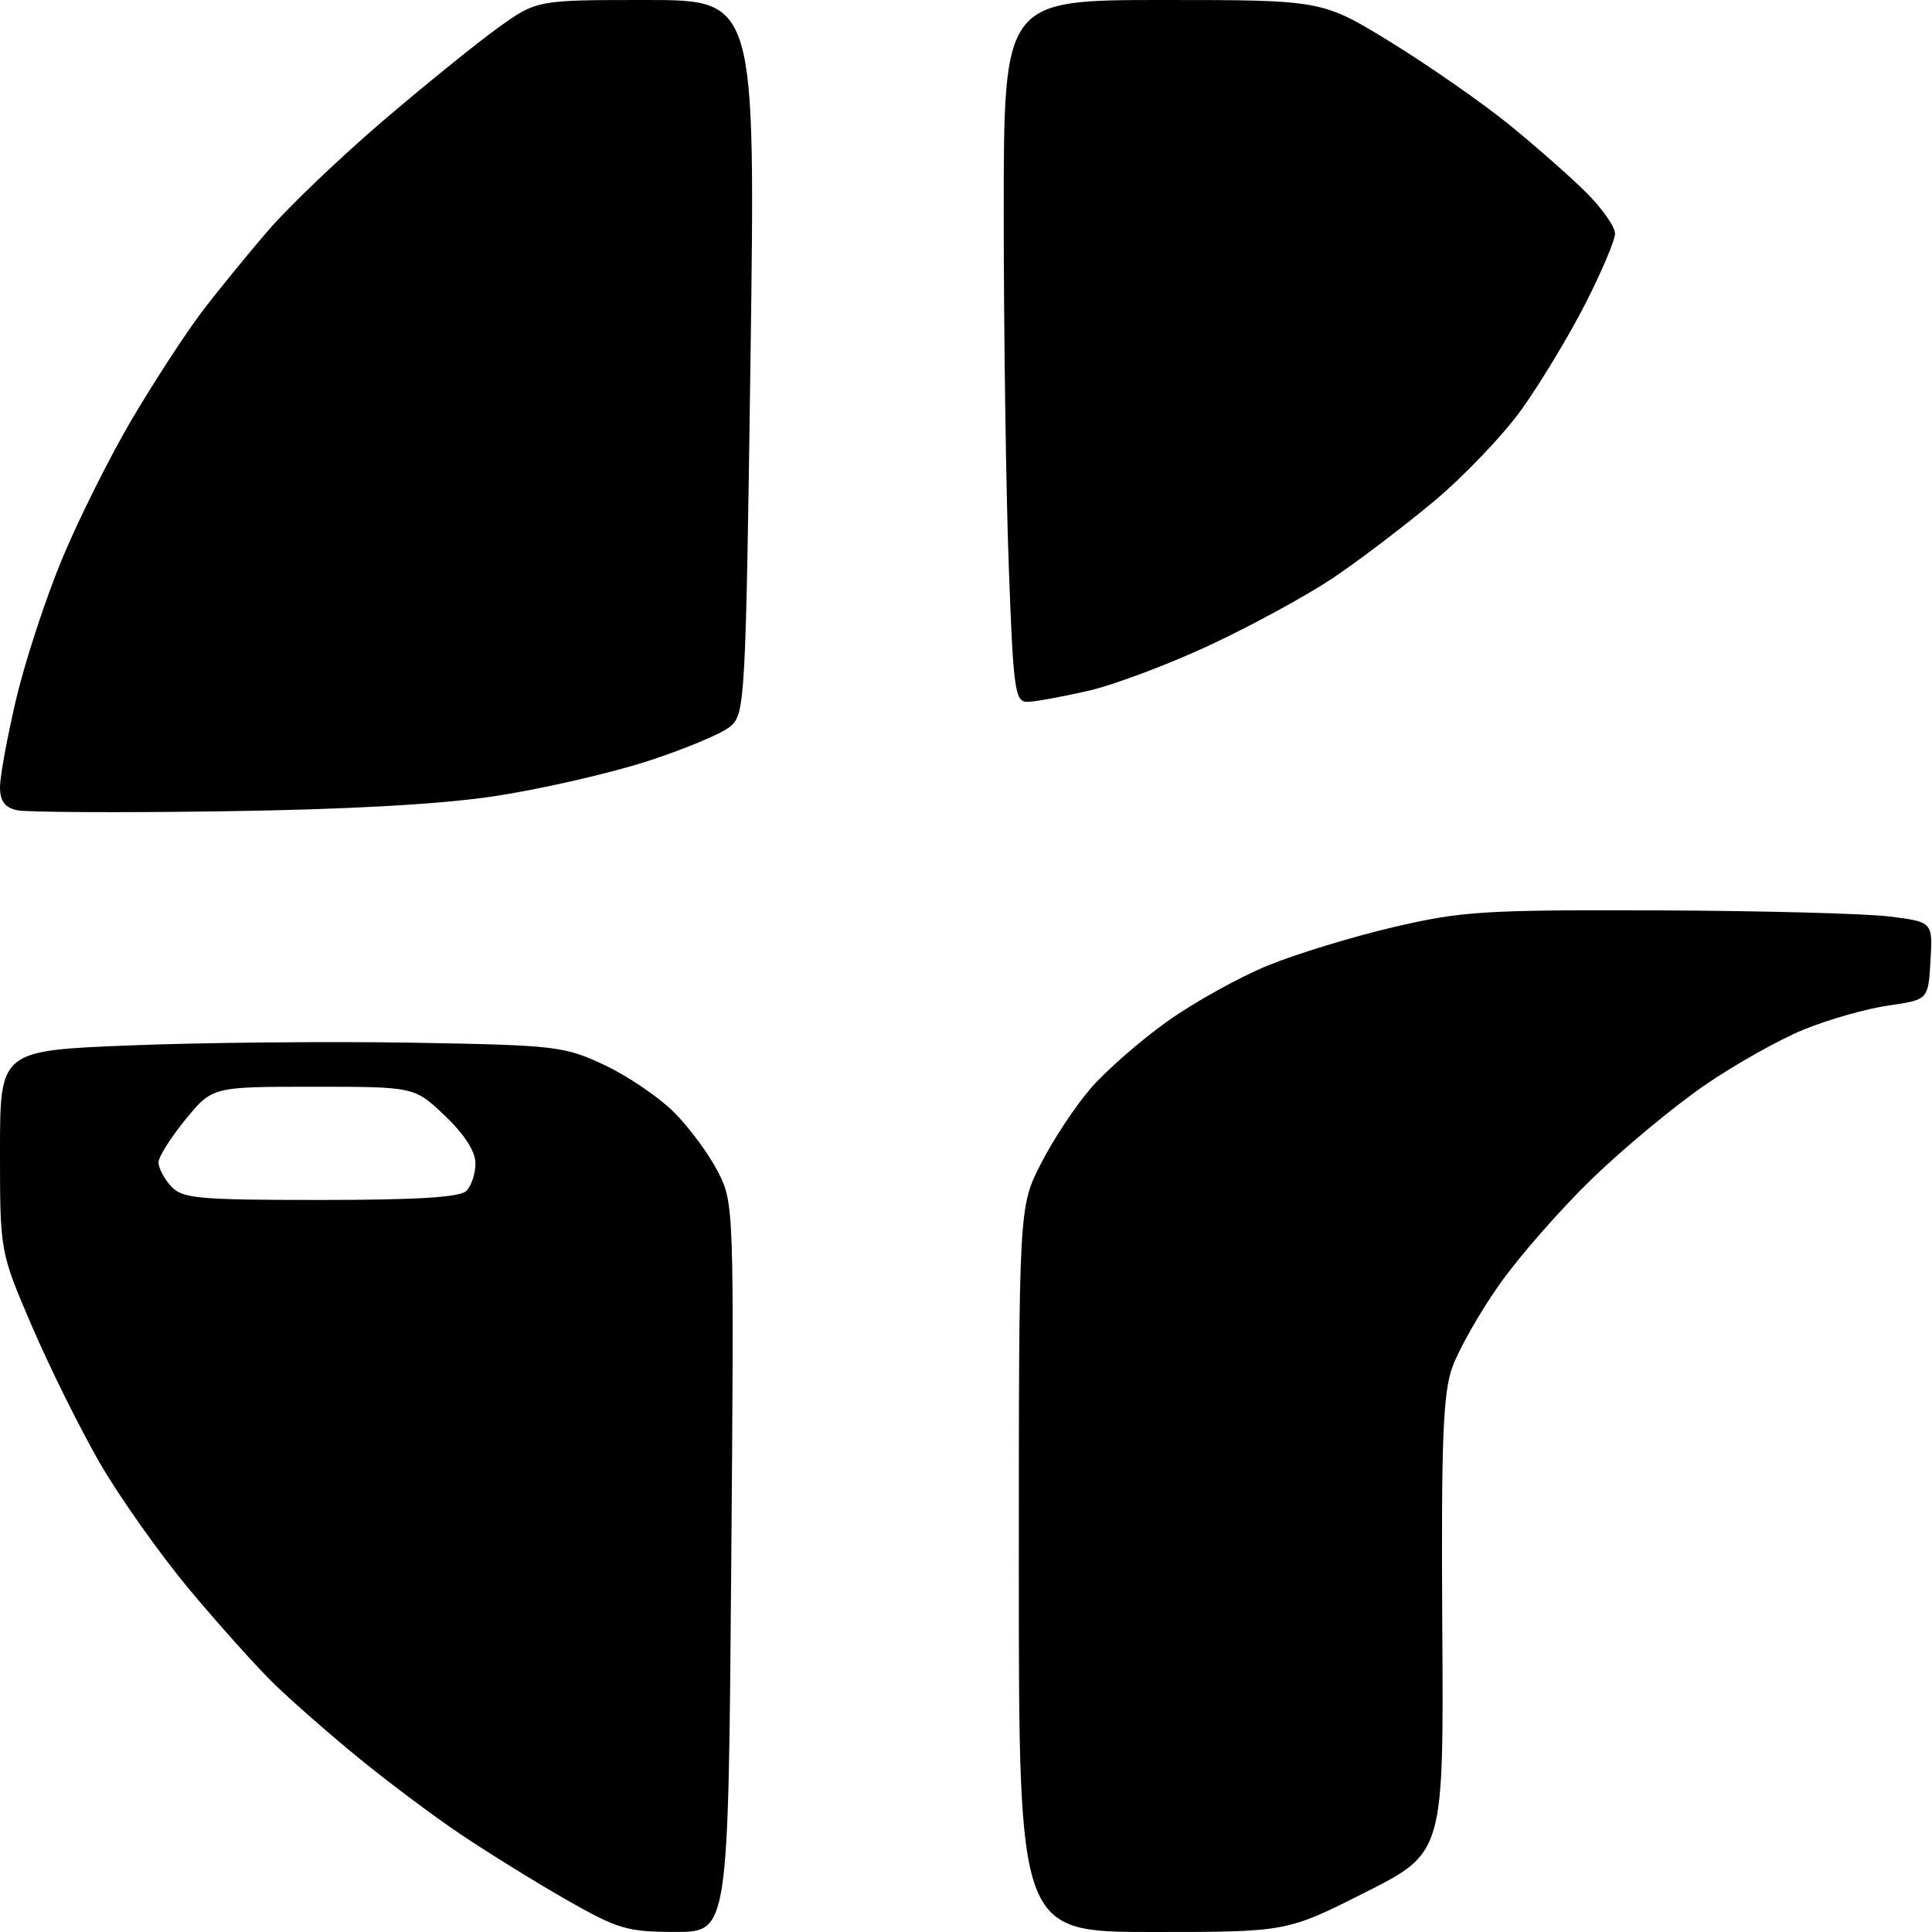 <?xml version="1.0" encoding="UTF-8" standalone="no"?>
<svg 
  version="1.1" 
  xmlns="http://www.w3.org/2000/svg" 
  xmlns:xlink="http://www.w3.org/1999/xlink" 
  xmlns:svg="http://www.w3.org/2000/svg"
  xmlns:rdf="http://www.w3.org/1999/02/22-rdf-syntax-ns#"
  xmlns:cc="http://creativecommons.org/ns#"
  xmlns:dc="http://purl.org/dc/elements/1.1/"
  viewBox="0 0 256 256"
  width="256"
  height="256"
>
<style>svg {background-color: white; }</style>"
<path stroke="none" fill="black" fill-rule="evenodd" d="M89.50,255.99C83.09,255.99 81.86,255.62 75.00,251.70C70.88,249.34 64.58,245.44 61.00,243.03C57.42,240.62 51.35,236.07 47.50,232.92C43.65,229.77 38.63,225.37 36.35,223.15C34.06,220.93 28.98,215.27 25.06,210.57C21.14,205.87 15.79,198.31 13.18,193.77C10.56,189.22 6.53,181.08 4.21,175.68C0.00,165.86 0.00,165.86 0.00,152.54C0.00,139.21 0.00,139.21 17.25,138.52C26.74,138.14 43.50,137.98 54.50,138.16C73.63,138.49 74.74,138.61 80.09,141.12C83.16,142.56 87.32,145.39 89.33,147.40C91.34,149.41 93.95,152.95 95.13,155.26C97.26,159.43 97.28,159.96 96.89,207.73C96.50,255.99 96.50,255.99 89.50,255.99zM152.75,256.00C135.00,256.00 135.00,256.00 135.00,207.97C135.00,159.94 135.00,159.94 137.91,154.22C139.51,151.07 142.48,146.58 144.50,144.24C146.52,141.89 151.09,137.89 154.66,135.35C158.22,132.81 164.23,129.47 168.01,127.93C171.78,126.39 179.29,124.10 184.69,122.84C193.63,120.74 196.73,120.55 219.57,120.63C233.36,120.68 247.22,121.05 250.37,121.44C256.10,122.16 256.10,122.16 255.80,127.32C255.50,132.48 255.50,132.48 250.25,133.23C247.36,133.65 242.32,135.07 239.04,136.41C235.76,137.74 229.78,141.11 225.75,143.89C221.73,146.67 215.05,152.22 210.92,156.22C206.78,160.23 201.26,166.53 198.66,170.23C196.05,173.94 193.25,178.88 192.42,181.22C191.20,184.69 190.96,191.00 191.11,215.49C191.30,245.50 191.30,245.50 180.90,250.75C170.50,256.00 170.50,256.00 152.75,256.00zM42.45,159.00C55.23,159.00 60.95,158.65 61.80,157.80C62.46,157.14 63.00,155.50 63.00,154.15C63.00,152.58 61.54,150.30 58.96,147.85C54.92,144.00 54.92,144.00 41.52,144.00C28.13,144.00 28.13,144.00 24.57,148.35C22.61,150.75 21.00,153.30 21.00,154.02C21.00,154.75 21.74,156.17 22.65,157.17C24.14,158.81 26.15,159.00 42.45,159.00zM29.50,107.50C15.75,107.70 3.49,107.63 2.25,107.36C0.63,107.00 0.00,106.14 0.00,104.30C0.00,102.90 0.96,97.67 2.13,92.68C3.30,87.69 6.04,79.31 8.23,74.06C10.41,68.80 14.59,60.45 17.51,55.50C20.44,50.55 24.56,44.22 26.66,41.44C28.77,38.66 32.75,33.77 35.50,30.58C38.25,27.39 45.05,20.90 50.60,16.14C56.16,11.39 63.04,5.81 65.90,3.75C71.10,0.00 71.10,0.00 85.60,0.00C100.10,0.00 100.10,0.00 99.45,47.25C98.82,92.71 98.72,94.57 96.81,96.23C95.72,97.18 90.68,99.29 85.61,100.92C80.53,102.54 71.46,104.61 65.44,105.51C58.28,106.59 45.86,107.27 29.50,107.50zM136.10,93.00C134.48,93.00 134.26,91.34 133.66,74.84C133.30,64.85 133.00,43.93 133.00,28.34C133.00,0.00 133.00,0.00 154.10,-0.00C175.20,-0.00 175.20,-0.00 184.35,5.63C189.38,8.73 196.43,13.64 200.00,16.54C203.57,19.45 208.19,23.51 210.25,25.58C212.31,27.64 214.00,30.06 214.00,30.94C214.00,31.83 212.22,36.03 210.05,40.28C207.88,44.52 204.09,50.81 201.62,54.25C199.16,57.69 193.85,63.24 189.82,66.58C185.79,69.93 179.80,74.47 176.50,76.67C173.20,78.88 166.04,82.79 160.58,85.36C155.12,87.93 147.78,90.70 144.27,91.52C140.75,92.33 137.07,93.00 136.10,93.00z" />

</svg>